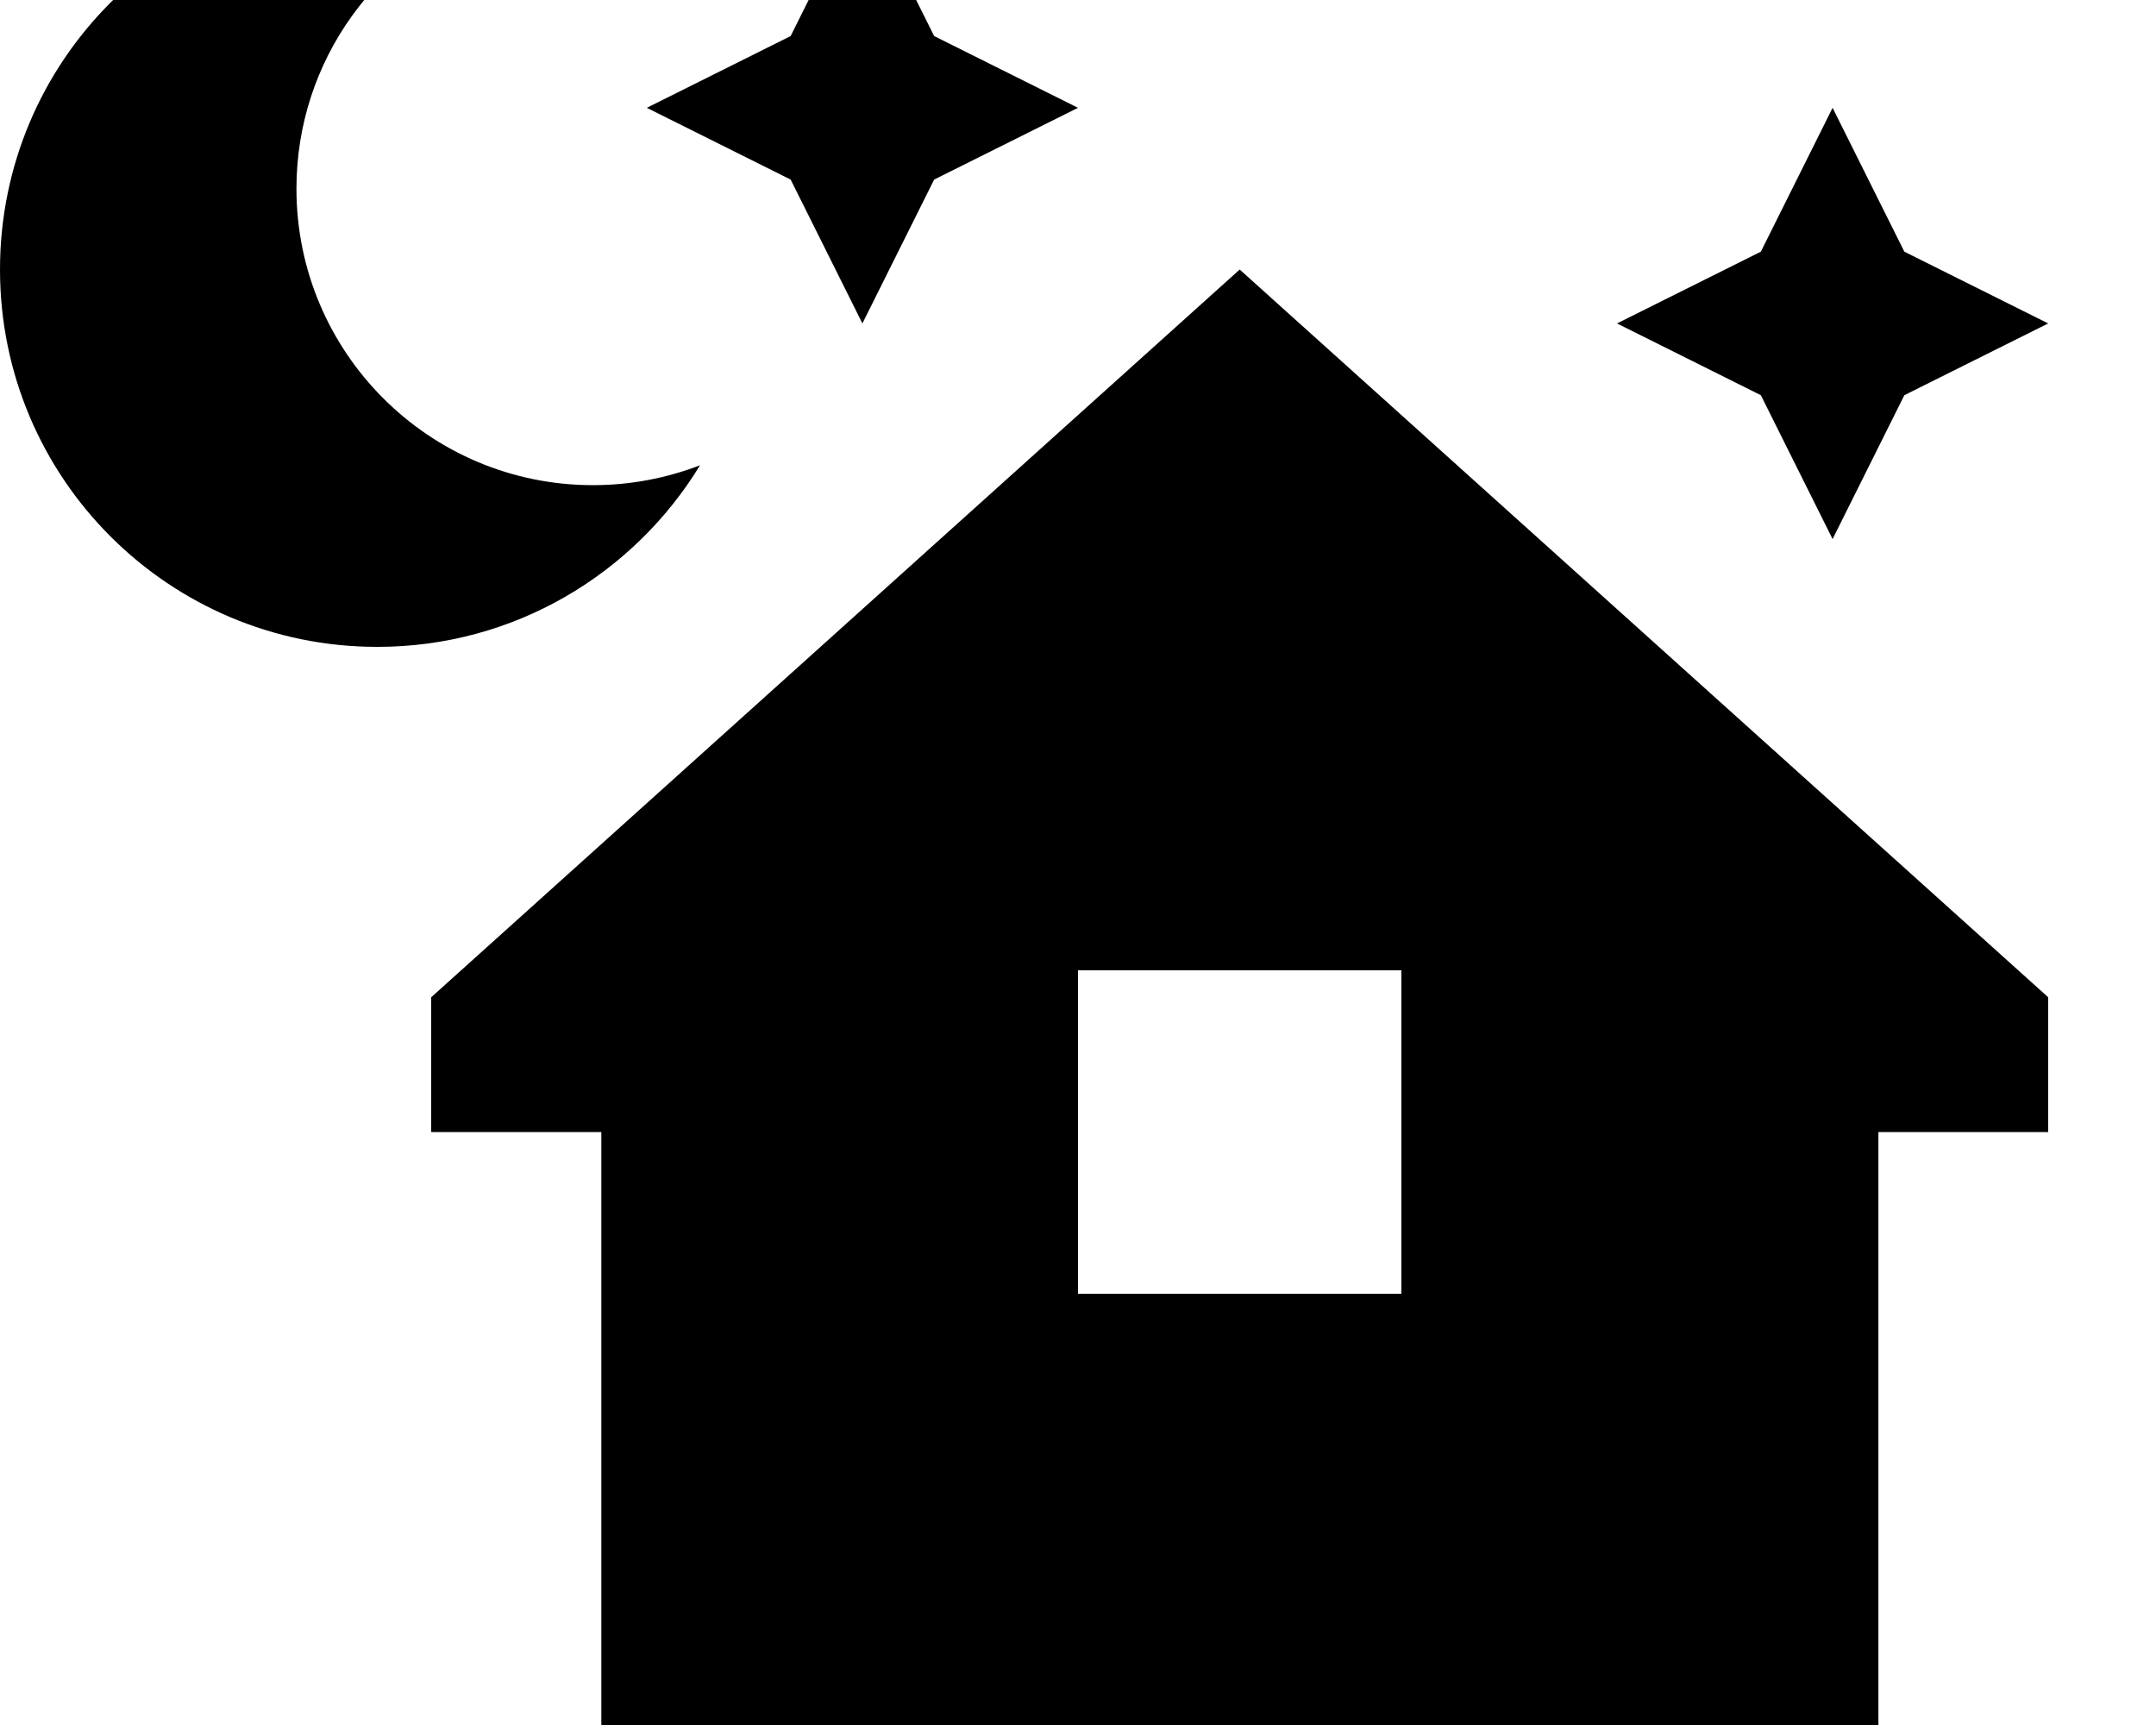 <svg xmlns="http://www.w3.org/2000/svg" viewBox="0 0 640 512"><!--! Font Awesome Pro 7.0.0 by @fontawesome - https://fontawesome.com License - https://fontawesome.com/license (Commercial License) Copyright 2025 Fonticons, Inc. --><path fill="currentColor" d="M88 56c0-38.1 24.2-70.5 58-82.7-10.7-3.4-22.1-5.3-34-5.3-61.9 0-112 50.1-112 112S50.1 192 112 192c40.6 0 76.1-21.6 95.8-53.9-9.9 3.8-20.6 5.9-31.8 5.9-48.6 0-88-39.4-88-88zM557.5 336l50.5 0 0-40-240-216-240 216 0 40 50.5 0 0 208 379.1 0 0-208zM522.7 74.7L480 96 522.7 117.3 544 160 565.3 117.3 608 96 565.3 74.7 544 32 522.7 74.7zM256-32L234.7 10.7 192 32 234.7 53.3 256 96 277.3 53.3 320 32 277.3 10.7 256-32zm64 320l96 0 0 96-96 0 0-96z"/></svg>
